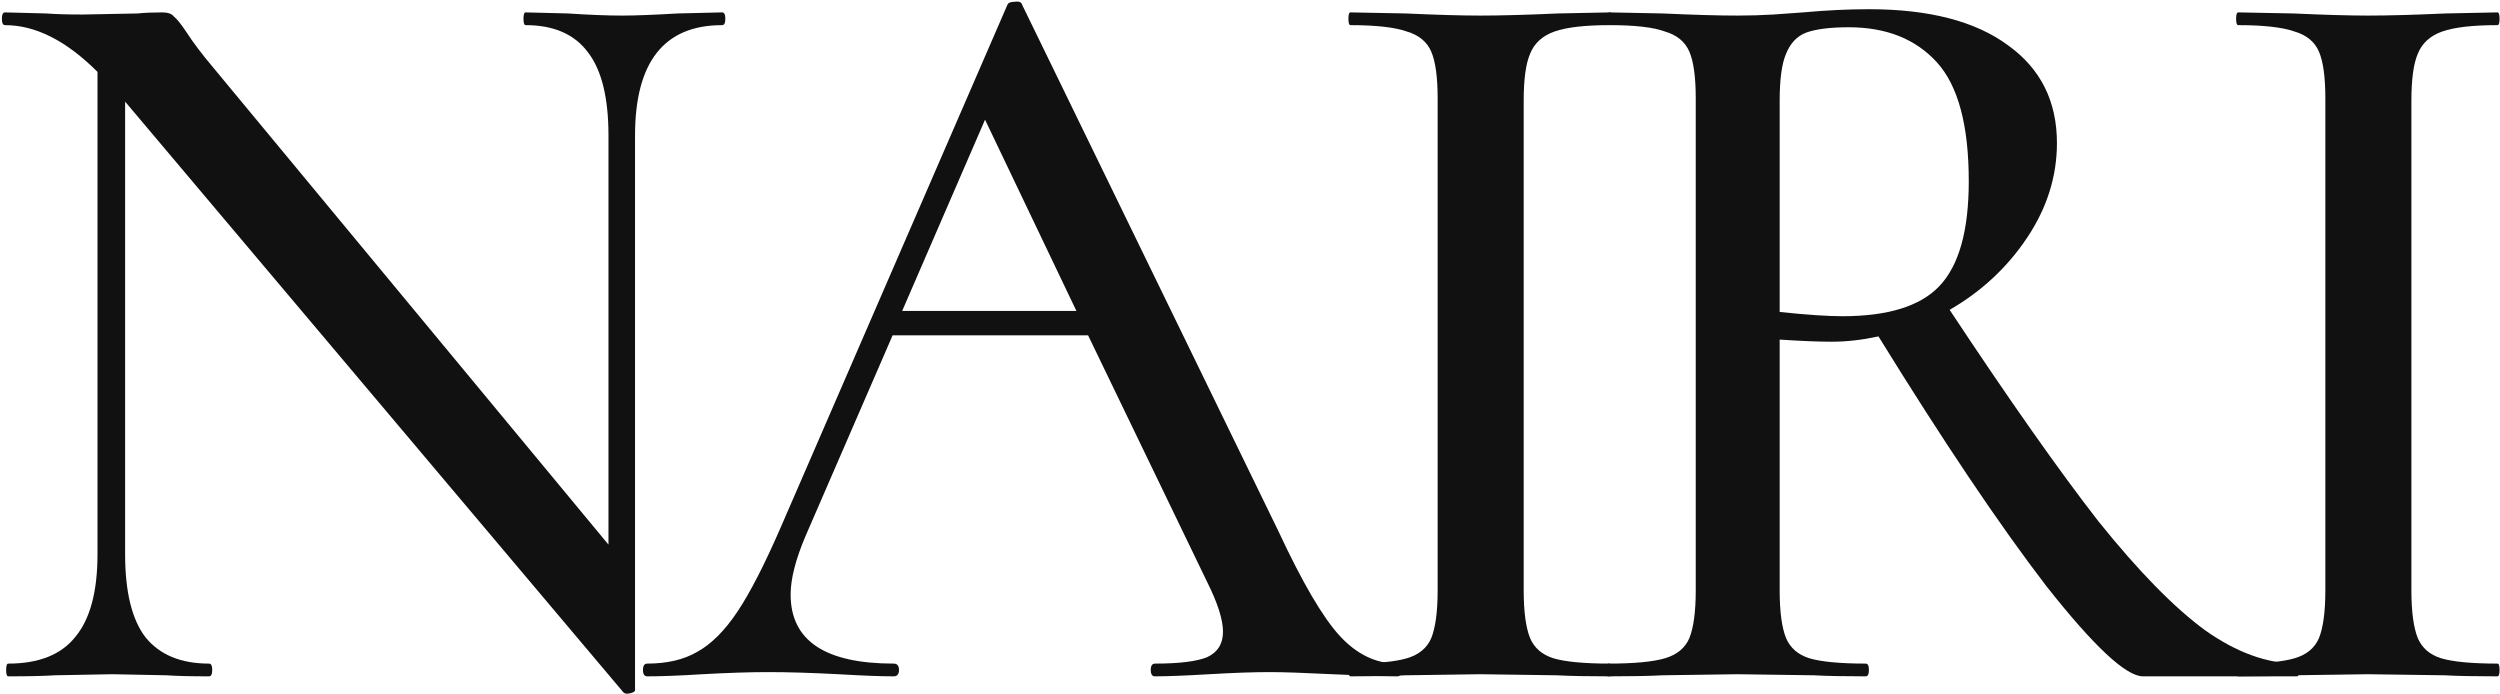 <?xml version="1.0" encoding="UTF-8"?> <svg xmlns="http://www.w3.org/2000/svg" width="706" height="196" viewBox="0 0 706 196" fill="none"><path d="M680.979 166.7C680.979 172.7 681.579 177.2 682.779 180.2C683.979 183 686.178 184.9 689.378 185.9C692.778 186.9 698.079 187.4 705.279 187.4C705.679 187.4 705.878 188 705.878 189.2C705.878 190.4 705.679 191 705.279 191C698.879 191 693.879 190.9 690.279 190.7L668.678 190.4L647.678 190.7C643.878 190.9 638.678 191 632.078 191C631.678 191 631.479 190.4 631.479 189.2C631.479 188 631.678 187.4 632.078 187.4C639.278 187.4 644.579 186.9 647.979 185.9C651.379 184.9 653.678 183 654.878 180.2C656.078 177.2 656.678 172.7 656.678 166.7V27.8C656.678 21.8 656.078 17.4 654.878 14.6C653.678 11.8 651.379 9.9 647.979 8.9C644.579 7.7 639.278 7.1 632.078 7.1C631.678 7.1 631.479 6.5 631.479 5.3C631.479 4.1 631.678 3.5 632.078 3.5L647.678 3.8C656.478 4.2 663.478 4.4 668.678 4.4C674.478 4.4 681.778 4.2 690.578 3.8L705.279 3.5C705.679 3.5 705.878 4.1 705.878 5.3C705.878 6.5 705.679 7.1 705.279 7.1C698.279 7.1 693.078 7.7 689.678 8.9C686.278 10.1 683.979 12.2 682.779 15.2C681.579 18 680.979 22.4 680.979 28.4V166.7Z" fill="#111111"></path><path d="M648.679 187.4C649.079 187.4 649.279 188 649.279 189.2C649.279 190.4 649.079 191 648.679 191H605.179C600.379 191 591.279 182.5 577.879 165.5C564.679 148.3 548.879 124.8 530.479 95C525.879 96 521.479 96.5 517.279 96.5C513.479 96.5 508.579 96.3 502.579 95.9V166.7C502.579 172.7 503.179 177.2 504.379 180.2C505.579 183 507.779 184.9 510.979 185.9C514.379 186.9 519.679 187.4 526.879 187.4C527.479 187.4 527.779 188 527.779 189.2C527.779 190.4 527.479 191 526.879 191C520.679 191 515.779 190.9 512.179 190.7L490.579 190.4L469.579 190.7C465.779 190.9 460.679 191 454.279 191C453.679 191 453.379 190.4 453.379 189.2C453.379 188 453.679 187.4 454.279 187.4C461.479 187.4 466.779 186.9 470.179 185.9C473.579 184.9 475.879 183 477.079 180.2C478.279 177.2 478.879 172.7 478.879 166.7V27.8C478.879 21.8 478.279 17.4 477.079 14.6C475.879 11.8 473.579 9.9 470.179 8.9C466.979 7.7 461.779 7.1 454.579 7.1C454.179 7.1 453.979 6.5 453.979 5.3C453.979 4.1 454.179 3.5 454.579 3.5L469.579 3.8C478.379 4.2 485.379 4.4 490.579 4.4C494.179 4.4 497.579 4.3 500.779 4.1C503.979 3.9 506.779 3.7 509.179 3.5C515.779 2.9 521.979 2.6 527.779 2.6C544.779 2.6 557.879 6 567.079 12.8C576.279 19.4 580.879 28.6 580.879 40.4C580.879 49.8 578.079 58.7 572.479 67.1C566.879 75.5 559.579 82.3 550.579 87.5C567.379 112.9 581.379 132.8 592.579 147.2C603.979 161.4 614.079 171.7 622.879 178.1C631.679 184.3 640.279 187.4 648.679 187.4ZM502.579 88.1C510.179 88.9 516.079 89.3 520.279 89.3C533.079 89.3 542.179 86.5 547.579 80.9C553.179 75.1 555.979 65.2 555.979 51.2C555.979 35.4 552.979 24.2 546.979 17.6C540.979 11 532.679 7.7 522.079 7.7C516.879 7.7 512.879 8.2 510.079 9.2C507.479 10.2 505.579 12.2 504.379 15.2C503.179 18 502.579 22.4 502.579 28.4V88.1Z" fill="#111111"></path><path d="M430.291 166.7C430.291 172.7 430.891 177.2 432.091 180.2C433.291 183 435.491 184.9 438.691 185.9C442.091 186.9 447.391 187.4 454.591 187.4C454.991 187.4 455.191 188 455.191 189.2C455.191 190.4 454.991 191 454.591 191C448.191 191 443.191 190.9 439.591 190.7L417.991 190.4L396.991 190.7C393.191 190.9 387.991 191 381.391 191C380.991 191 380.791 190.4 380.791 189.2C380.791 188 380.991 187.4 381.391 187.4C388.591 187.4 393.891 186.9 397.291 185.9C400.691 184.9 402.991 183 404.191 180.2C405.391 177.2 405.991 172.7 405.991 166.7V27.8C405.991 21.8 405.391 17.4 404.191 14.6C402.991 11.8 400.691 9.9 397.291 8.9C393.891 7.7 388.591 7.1 381.391 7.1C380.991 7.1 380.791 6.5 380.791 5.3C380.791 4.1 380.991 3.5 381.391 3.5L396.991 3.8C405.791 4.2 412.791 4.4 417.991 4.4C423.791 4.4 431.091 4.2 439.891 3.8L454.591 3.5C454.991 3.5 455.191 4.1 455.191 5.3C455.191 6.5 454.991 7.1 454.591 7.1C447.591 7.1 442.391 7.7 438.991 8.9C435.591 10.1 433.291 12.2 432.091 15.2C430.891 18 430.291 22.4 430.291 28.4V166.7Z" fill="#111111"></path><path d="M394.574 187.4C395.374 187.4 395.774 188 395.774 189.2C395.774 190.4 395.374 191 394.574 191C390.774 191 384.674 190.8 376.274 190.4C368.274 190 362.374 189.8 358.574 189.8C353.974 189.8 348.274 190 341.474 190.4C334.674 190.8 329.574 191 326.174 191C325.374 191 324.974 190.4 324.974 189.2C324.974 188 325.374 187.4 326.174 187.4C332.974 187.4 337.874 186.8 340.874 185.6C343.874 184.2 345.374 181.8 345.374 178.4C345.374 175 343.874 170.3 340.874 164.3L307.274 94.7H252.074L227.474 151.4C224.674 158 223.274 163.5 223.274 167.9C223.274 180.9 232.974 187.4 252.374 187.4C253.374 187.4 253.874 188 253.874 189.2C253.874 190.4 253.374 191 252.374 191C248.774 191 243.574 190.8 236.774 190.4C229.174 190 222.574 189.8 216.974 189.8C211.774 189.8 205.574 190 198.374 190.4C191.974 190.8 186.774 191 182.774 191C181.974 191 181.574 190.4 181.574 189.2C181.574 188 181.974 187.4 182.774 187.4C188.374 187.4 193.074 186.3 196.874 184.1C200.874 181.9 204.674 178.1 208.274 172.7C211.874 167.3 215.974 159.3 220.574 148.7L284.474 1.4C284.674 0.8 285.374 0.5 286.574 0.5C287.774 0.3 288.474 0.6 288.674 1.4L360.974 149.9C367.774 164.5 373.574 174.4 378.374 179.6C383.174 184.8 388.574 187.4 394.574 187.4ZM254.774 87.8H303.974L278.174 33.8L254.774 87.8Z" fill="#111111"></path><path d="M203.934 3.5C204.534 3.5 204.834 4.1 204.834 5.3C204.834 6.5 204.534 7.1 203.934 7.1C187.534 7.1 179.334 17.5 179.334 38.3V194.9C179.334 195.3 178.834 195.6 177.834 195.8C177.034 196 176.434 195.9 176.034 195.5L35.334 28.7V156.5C35.334 167.1 37.234 174.9 41.034 179.9C45.034 184.9 51.034 187.4 59.034 187.4C59.634 187.4 59.934 188 59.934 189.2C59.934 190.4 59.634 191 59.034 191C53.834 191 49.834 190.9 47.034 190.7L31.734 190.4L15.534 190.7C12.534 190.9 8.134 191 2.334 191C1.934 191 1.734 190.4 1.734 189.2C1.734 188 1.934 187.4 2.334 187.4C10.934 187.4 17.234 184.9 21.234 179.9C25.434 174.9 27.534 167.1 27.534 156.5V20.3C18.734 11.5 10.034 7.1 1.434 7.1C0.834 7.1 0.534 6.5 0.534 5.3C0.534 4.1 0.834 3.5 1.434 3.5L13.134 3.8C15.534 4 18.934 4.1 23.334 4.1L38.934 3.8C40.734 3.6 43.034 3.5 45.834 3.5C47.434 3.5 48.534 3.9 49.134 4.7C49.934 5.3 51.134 6.8 52.734 9.2C54.534 12 57.034 15.3 60.234 19.1L171.834 153.8V38.3C171.834 27.7 169.934 19.9 166.134 14.9C162.334 9.7 156.434 7.1 148.434 7.1C148.034 7.1 147.834 6.5 147.834 5.3C147.834 4.1 148.034 3.5 148.434 3.5L160.434 3.8C166.434 4.2 171.534 4.4 175.734 4.4C179.334 4.4 184.534 4.2 191.334 3.8L203.934 3.5Z" fill="#111111"></path></svg> 